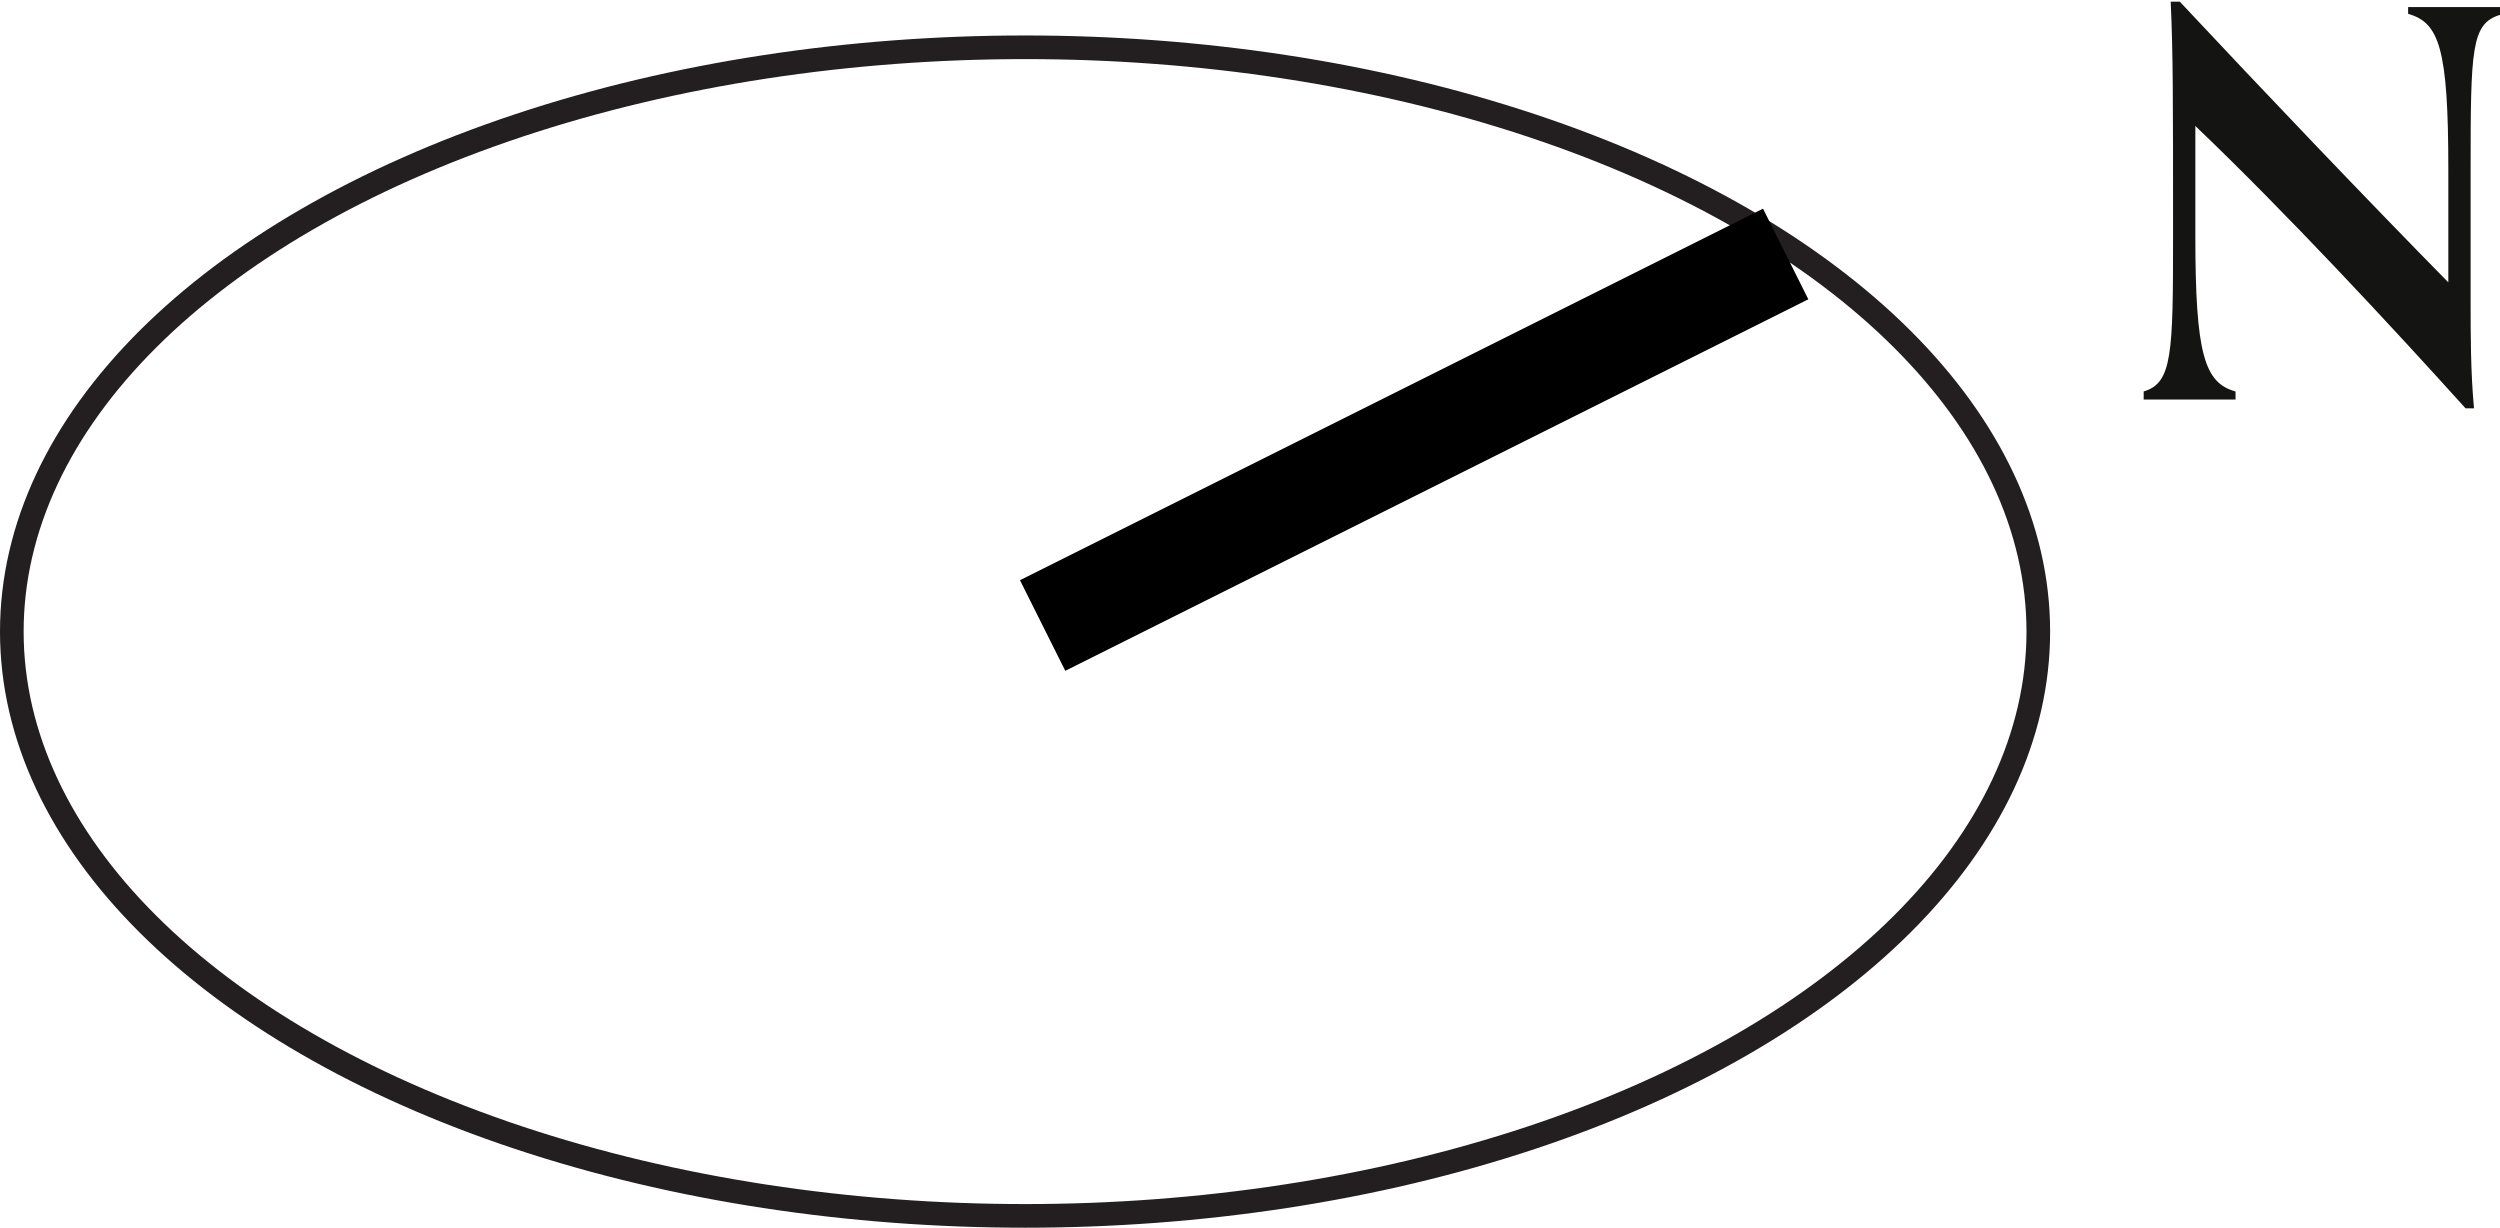 <svg xmlns="http://www.w3.org/2000/svg" viewBox="0 0 74.02 36.35"><defs><style>.cls-1{fill:#141513;}.cls-2,.cls-3{fill:none;stroke-linejoin:round;}.cls-2{stroke:#231f20;stroke-width:0.7px;}.cls-3{stroke:#000;stroke-width:3px;}</style></defs><g id="Layer_2" data-name="Layer 2"><g id="Layer_1-2" data-name="Layer 1"><path class="cls-1" d="M73,12.09c-2.21-2.45-5.31-5.79-8-8.36V7c0,3.48.27,4.34,1.19,4.59v.24c-.35,0-.89,0-1.47,0s-.92,0-1.25,0v-.24c.85-.25.87-1.12.87-4.61,0-4.11,0-5.39-.07-6.93h.27C67,2.68,70.07,5.9,72.49,8.36V5c0-3.57-.27-4.33-1.19-4.59V.21c.35,0,.89,0,1.47,0s.92,0,1.25,0V.44c-.85.26-.87,1-.87,4.61V8.86c0,1.06,0,2.14.1,3.23Z"/><ellipse class="cls-2" cx="30.35" cy="18.7" rx="30" ry="17.3"/><line class="cls-3" x1="30.87" y1="18.52" x2="52.87" y2="7.52"/></g></g></svg>